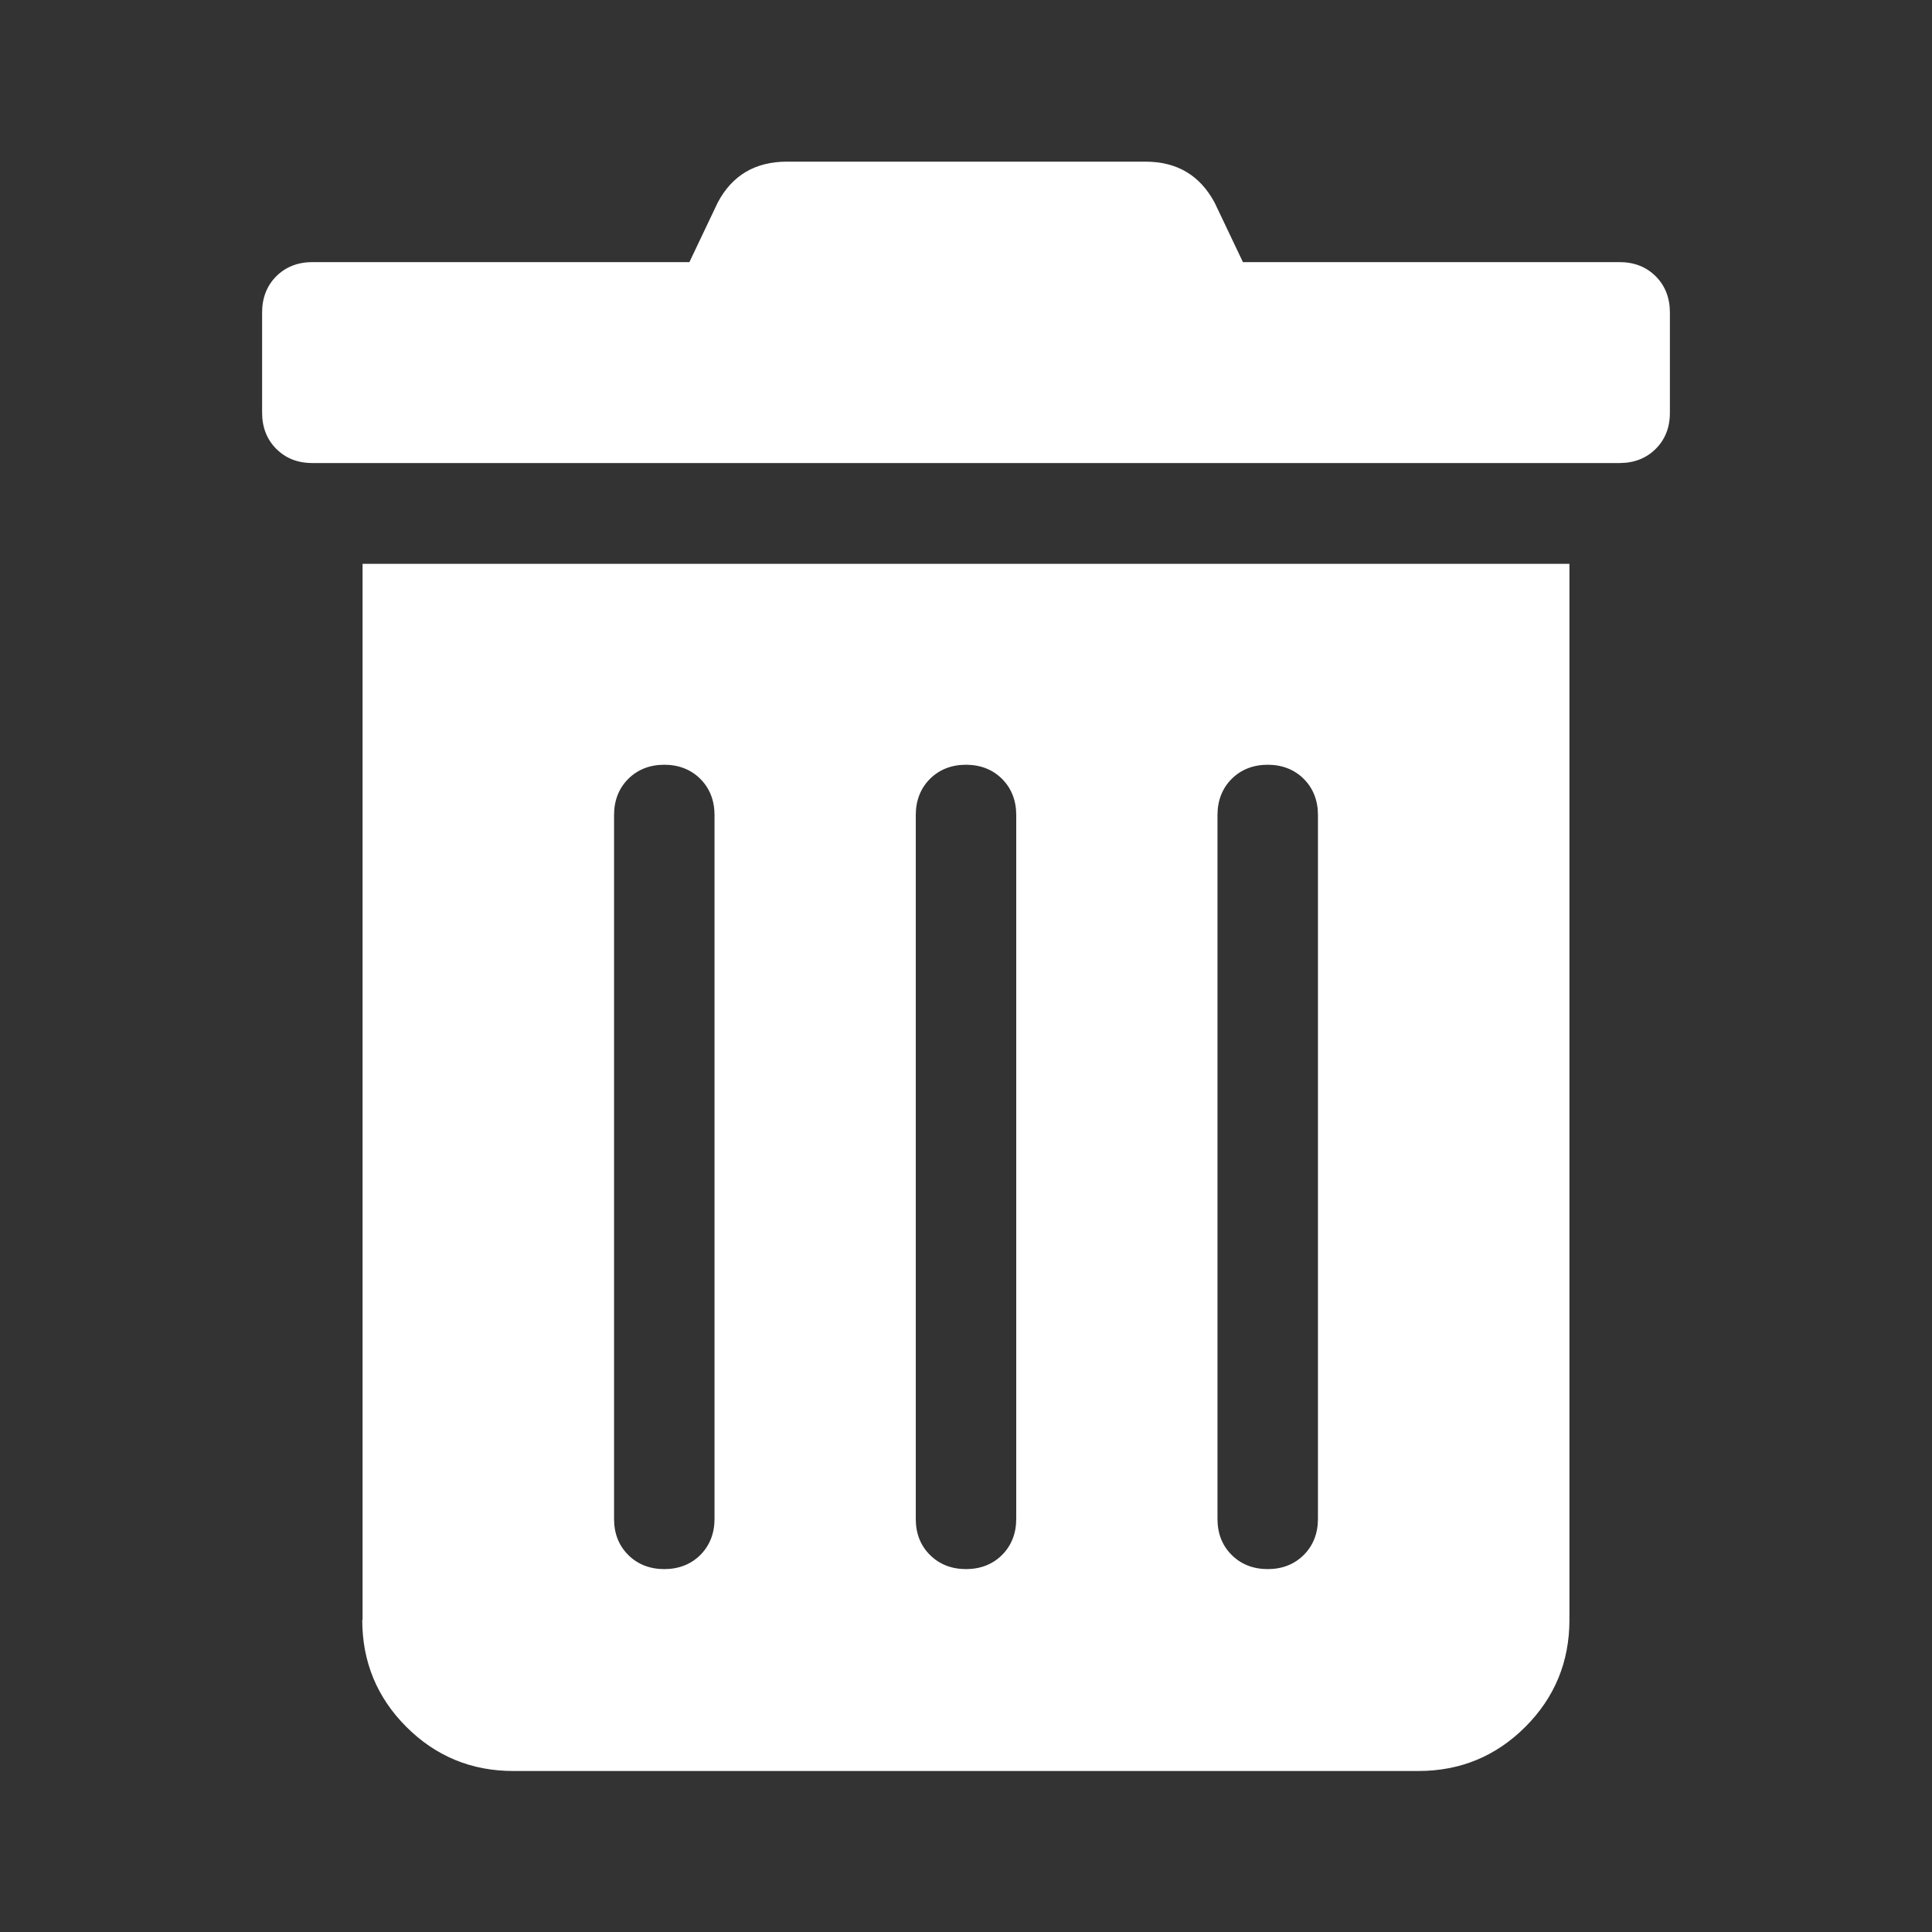 <?xml version="1.0" encoding="UTF-8"?>
<svg xmlns="http://www.w3.org/2000/svg" id="Ebene_1" viewBox="0 0 60 60">
  <rect x="0" y="0" width="60" height="60" fill="#333333" stroke="none"/>
  <defs>
    <style>.cls-1{fill:#fff;}</style>
  </defs>
  <path class="cls-1" d="m50.3,8.14c.45,0,.83.15,1.12.44s.44.67.44,1.12v3.12c0,.46-.15.83-.44,1.12s-.67.44-1.12.44H9.7c-.46,0-.83-.15-1.12-.44s-.44-.67-.44-1.12v-3.12c0-.45.15-.83.44-1.12s.67-.44,1.12-.44h11.71l.88-1.85c.45-.85,1.17-1.27,2.15-1.27h11.13c.98,0,1.69.42,2.15,1.27l.88,1.85h11.71ZM11.26,50.3V17.51h37.48v32.8c0,1.3-.46,2.41-1.37,3.32-.91.91-2.02,1.37-3.32,1.37H15.94c-1.3,0-2.41-.46-3.32-1.37s-1.37-2.02-1.37-3.32Zm7.81-24.99v21.86c0,.46.15.83.44,1.12s.67.44,1.12.44.83-.15,1.12-.44.44-.67.44-1.12v-21.86c0-.45-.15-.83-.44-1.12s-.67-.44-1.12-.44-.83.15-1.12.44-.44.67-.44,1.12Zm9.37,0v21.86c0,.46.15.83.44,1.12s.67.44,1.12.44.83-.15,1.12-.44.44-.67.44-1.12v-21.86c0-.45-.15-.83-.44-1.12s-.67-.44-1.12-.44-.83.15-1.12.44-.44.67-.44,1.12Zm9.37,0v21.86c0,.46.15.83.44,1.12s.67.44,1.12.44.83-.15,1.12-.44.44-.67.44-1.12v-21.86c0-.45-.15-.83-.44-1.12s-.67-.44-1.12-.44-.83.15-1.12.44-.44.67-.44,1.12Z"></path>
</svg>
